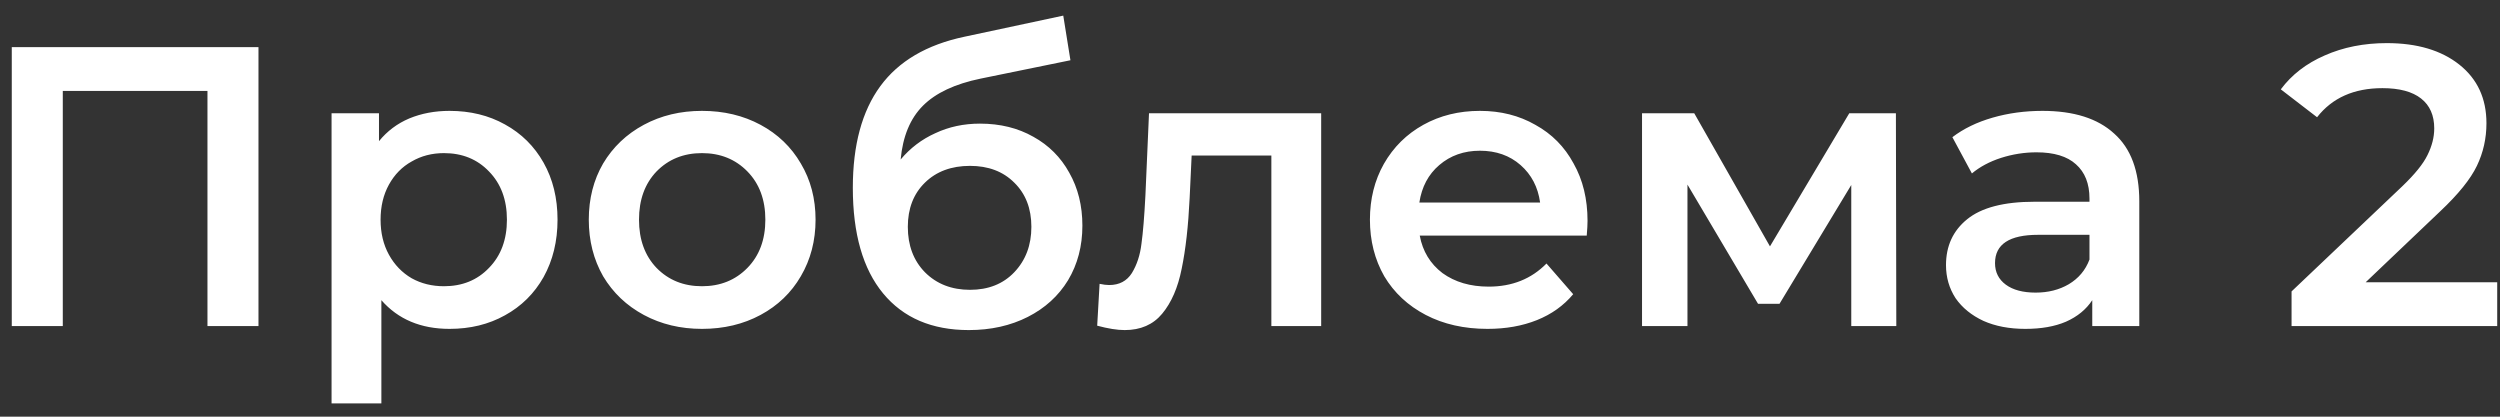 <?xml version="1.0" encoding="UTF-8"?> <svg xmlns="http://www.w3.org/2000/svg" width="138" height="23" viewBox="0 0 138 23" fill="none"><rect x="0" y="0" width="138" height="23" fill="#333333" stroke="none"/> <path d="M14.268 2.6V18H11.452V5.02H3.466V18H0.65V2.6H14.268ZM24.814 6.12C25.958 6.12 26.977 6.369 27.872 6.868C28.781 7.367 29.493 8.071 30.006 8.98C30.519 9.889 30.776 10.938 30.776 12.126C30.776 13.314 30.519 14.37 30.006 15.294C29.493 16.203 28.781 16.907 27.872 17.406C26.977 17.905 25.958 18.154 24.814 18.154C23.23 18.154 21.976 17.626 21.052 16.57V22.268H18.302V6.252H20.92V7.792C21.375 7.235 21.932 6.817 22.592 6.538C23.267 6.259 24.007 6.12 24.814 6.12ZM24.506 15.8C25.518 15.8 26.347 15.463 26.992 14.788C27.652 14.113 27.982 13.226 27.982 12.126C27.982 11.026 27.652 10.139 26.992 9.464C26.347 8.789 25.518 8.452 24.506 8.452C23.846 8.452 23.252 8.606 22.724 8.914C22.196 9.207 21.778 9.633 21.47 10.19C21.162 10.747 21.008 11.393 21.008 12.126C21.008 12.859 21.162 13.505 21.47 14.062C21.778 14.619 22.196 15.052 22.724 15.36C23.252 15.653 23.846 15.8 24.506 15.8ZM38.749 18.154C37.561 18.154 36.49 17.897 35.537 17.384C34.584 16.871 33.836 16.159 33.293 15.25C32.765 14.326 32.501 13.285 32.501 12.126C32.501 10.967 32.765 9.933 33.293 9.024C33.836 8.115 34.584 7.403 35.537 6.89C36.49 6.377 37.561 6.12 38.749 6.12C39.952 6.12 41.03 6.377 41.983 6.89C42.936 7.403 43.677 8.115 44.205 9.024C44.748 9.933 45.019 10.967 45.019 12.126C45.019 13.285 44.748 14.326 44.205 15.25C43.677 16.159 42.936 16.871 41.983 17.384C41.03 17.897 39.952 18.154 38.749 18.154ZM38.749 15.8C39.761 15.8 40.597 15.463 41.257 14.788C41.917 14.113 42.247 13.226 42.247 12.126C42.247 11.026 41.917 10.139 41.257 9.464C40.597 8.789 39.761 8.452 38.749 8.452C37.737 8.452 36.901 8.789 36.241 9.464C35.596 10.139 35.273 11.026 35.273 12.126C35.273 13.226 35.596 14.113 36.241 14.788C36.901 15.463 37.737 15.8 38.749 15.8ZM54.094 6.824C55.208 6.824 56.191 7.066 57.042 7.55C57.892 8.019 58.552 8.679 59.022 9.53C59.506 10.381 59.748 11.356 59.748 12.456C59.748 13.585 59.484 14.59 58.956 15.47C58.428 16.335 57.687 17.01 56.734 17.494C55.78 17.978 54.695 18.22 53.478 18.22C51.439 18.22 49.862 17.545 48.748 16.196C47.633 14.847 47.076 12.903 47.076 10.366C47.076 8.005 47.582 6.135 48.594 4.756C49.606 3.377 51.153 2.468 53.236 2.028L58.692 0.862L59.088 3.326L54.138 4.338C52.715 4.631 51.652 5.13 50.948 5.834C50.244 6.538 49.833 7.528 49.716 8.804C50.244 8.173 50.882 7.689 51.63 7.352C52.378 7 53.199 6.824 54.094 6.824ZM53.544 15.998C54.556 15.998 55.37 15.675 55.986 15.03C56.616 14.37 56.932 13.534 56.932 12.522C56.932 11.51 56.616 10.696 55.986 10.08C55.37 9.464 54.556 9.156 53.544 9.156C52.517 9.156 51.688 9.464 51.058 10.08C50.427 10.696 50.112 11.51 50.112 12.522C50.112 13.549 50.427 14.385 51.058 15.03C51.703 15.675 52.532 15.998 53.544 15.998ZM72.929 6.252V18H70.179V8.584H65.779L65.669 10.916C65.595 12.471 65.449 13.776 65.229 14.832C65.023 15.873 64.664 16.702 64.151 17.318C63.652 17.919 62.963 18.22 62.083 18.22C61.672 18.22 61.166 18.139 60.565 17.978L60.697 15.668C60.902 15.712 61.078 15.734 61.225 15.734C61.782 15.734 62.2 15.514 62.479 15.074C62.757 14.619 62.933 14.084 63.007 13.468C63.095 12.837 63.168 11.943 63.227 10.784L63.425 6.252H72.929ZM87.632 12.192C87.632 12.383 87.618 12.654 87.588 13.006H78.37C78.531 13.871 78.95 14.561 79.624 15.074C80.314 15.573 81.164 15.822 82.176 15.822C83.467 15.822 84.53 15.397 85.366 14.546L86.84 16.24C86.312 16.871 85.645 17.347 84.838 17.67C84.031 17.993 83.122 18.154 82.11 18.154C80.82 18.154 79.683 17.897 78.7 17.384C77.718 16.871 76.955 16.159 76.412 15.25C75.884 14.326 75.62 13.285 75.62 12.126C75.62 10.982 75.877 9.955 76.39 9.046C76.918 8.122 77.644 7.403 78.568 6.89C79.492 6.377 80.534 6.12 81.692 6.12C82.836 6.12 83.856 6.377 84.75 6.89C85.659 7.389 86.364 8.1 86.862 9.024C87.376 9.933 87.632 10.989 87.632 12.192ZM81.692 8.32C80.812 8.32 80.064 8.584 79.448 9.112C78.847 9.625 78.48 10.315 78.348 11.18H85.014C84.897 10.329 84.537 9.64 83.936 9.112C83.335 8.584 82.587 8.32 81.692 8.32ZM102.19 18V10.212L98.23 16.768H97.042L93.148 10.19V18H90.64V6.252H93.522L97.702 13.6L102.08 6.252H104.654L104.676 18H102.19ZM112.743 6.12C114.473 6.12 115.793 6.538 116.703 7.374C117.627 8.195 118.089 9.442 118.089 11.114V18H115.493V16.57C115.155 17.083 114.671 17.479 114.041 17.758C113.425 18.022 112.677 18.154 111.797 18.154C110.917 18.154 110.147 18.007 109.487 17.714C108.827 17.406 108.313 16.988 107.947 16.46C107.595 15.917 107.419 15.309 107.419 14.634C107.419 13.578 107.807 12.735 108.585 12.104C109.377 11.459 110.616 11.136 112.303 11.136H115.339V10.96C115.339 10.139 115.089 9.508 114.591 9.068C114.107 8.628 113.381 8.408 112.413 8.408C111.753 8.408 111.1 8.511 110.455 8.716C109.824 8.921 109.289 9.207 108.849 9.574L107.771 7.572C108.387 7.103 109.127 6.743 109.993 6.494C110.858 6.245 111.775 6.12 112.743 6.12ZM112.369 16.152C113.058 16.152 113.667 15.998 114.195 15.69C114.737 15.367 115.119 14.913 115.339 14.326V12.962H112.501C110.917 12.962 110.125 13.483 110.125 14.524C110.125 15.023 110.323 15.419 110.719 15.712C111.115 16.005 111.665 16.152 112.369 16.152ZM137.846 15.58V18H126.494V16.086L132.61 10.278C133.299 9.618 133.761 9.046 133.996 8.562C134.245 8.063 134.37 7.572 134.37 7.088C134.37 6.369 134.128 5.819 133.644 5.438C133.16 5.057 132.448 4.866 131.51 4.866C129.94 4.866 128.738 5.401 127.902 6.472L125.9 4.932C126.501 4.125 127.308 3.502 128.32 3.062C129.346 2.607 130.49 2.38 131.752 2.38C133.424 2.38 134.758 2.776 135.756 3.568C136.753 4.36 137.252 5.438 137.252 6.802C137.252 7.638 137.076 8.423 136.724 9.156C136.372 9.889 135.697 10.725 134.7 11.664L130.586 15.58H137.846Z" fill="white"></path> </svg> 